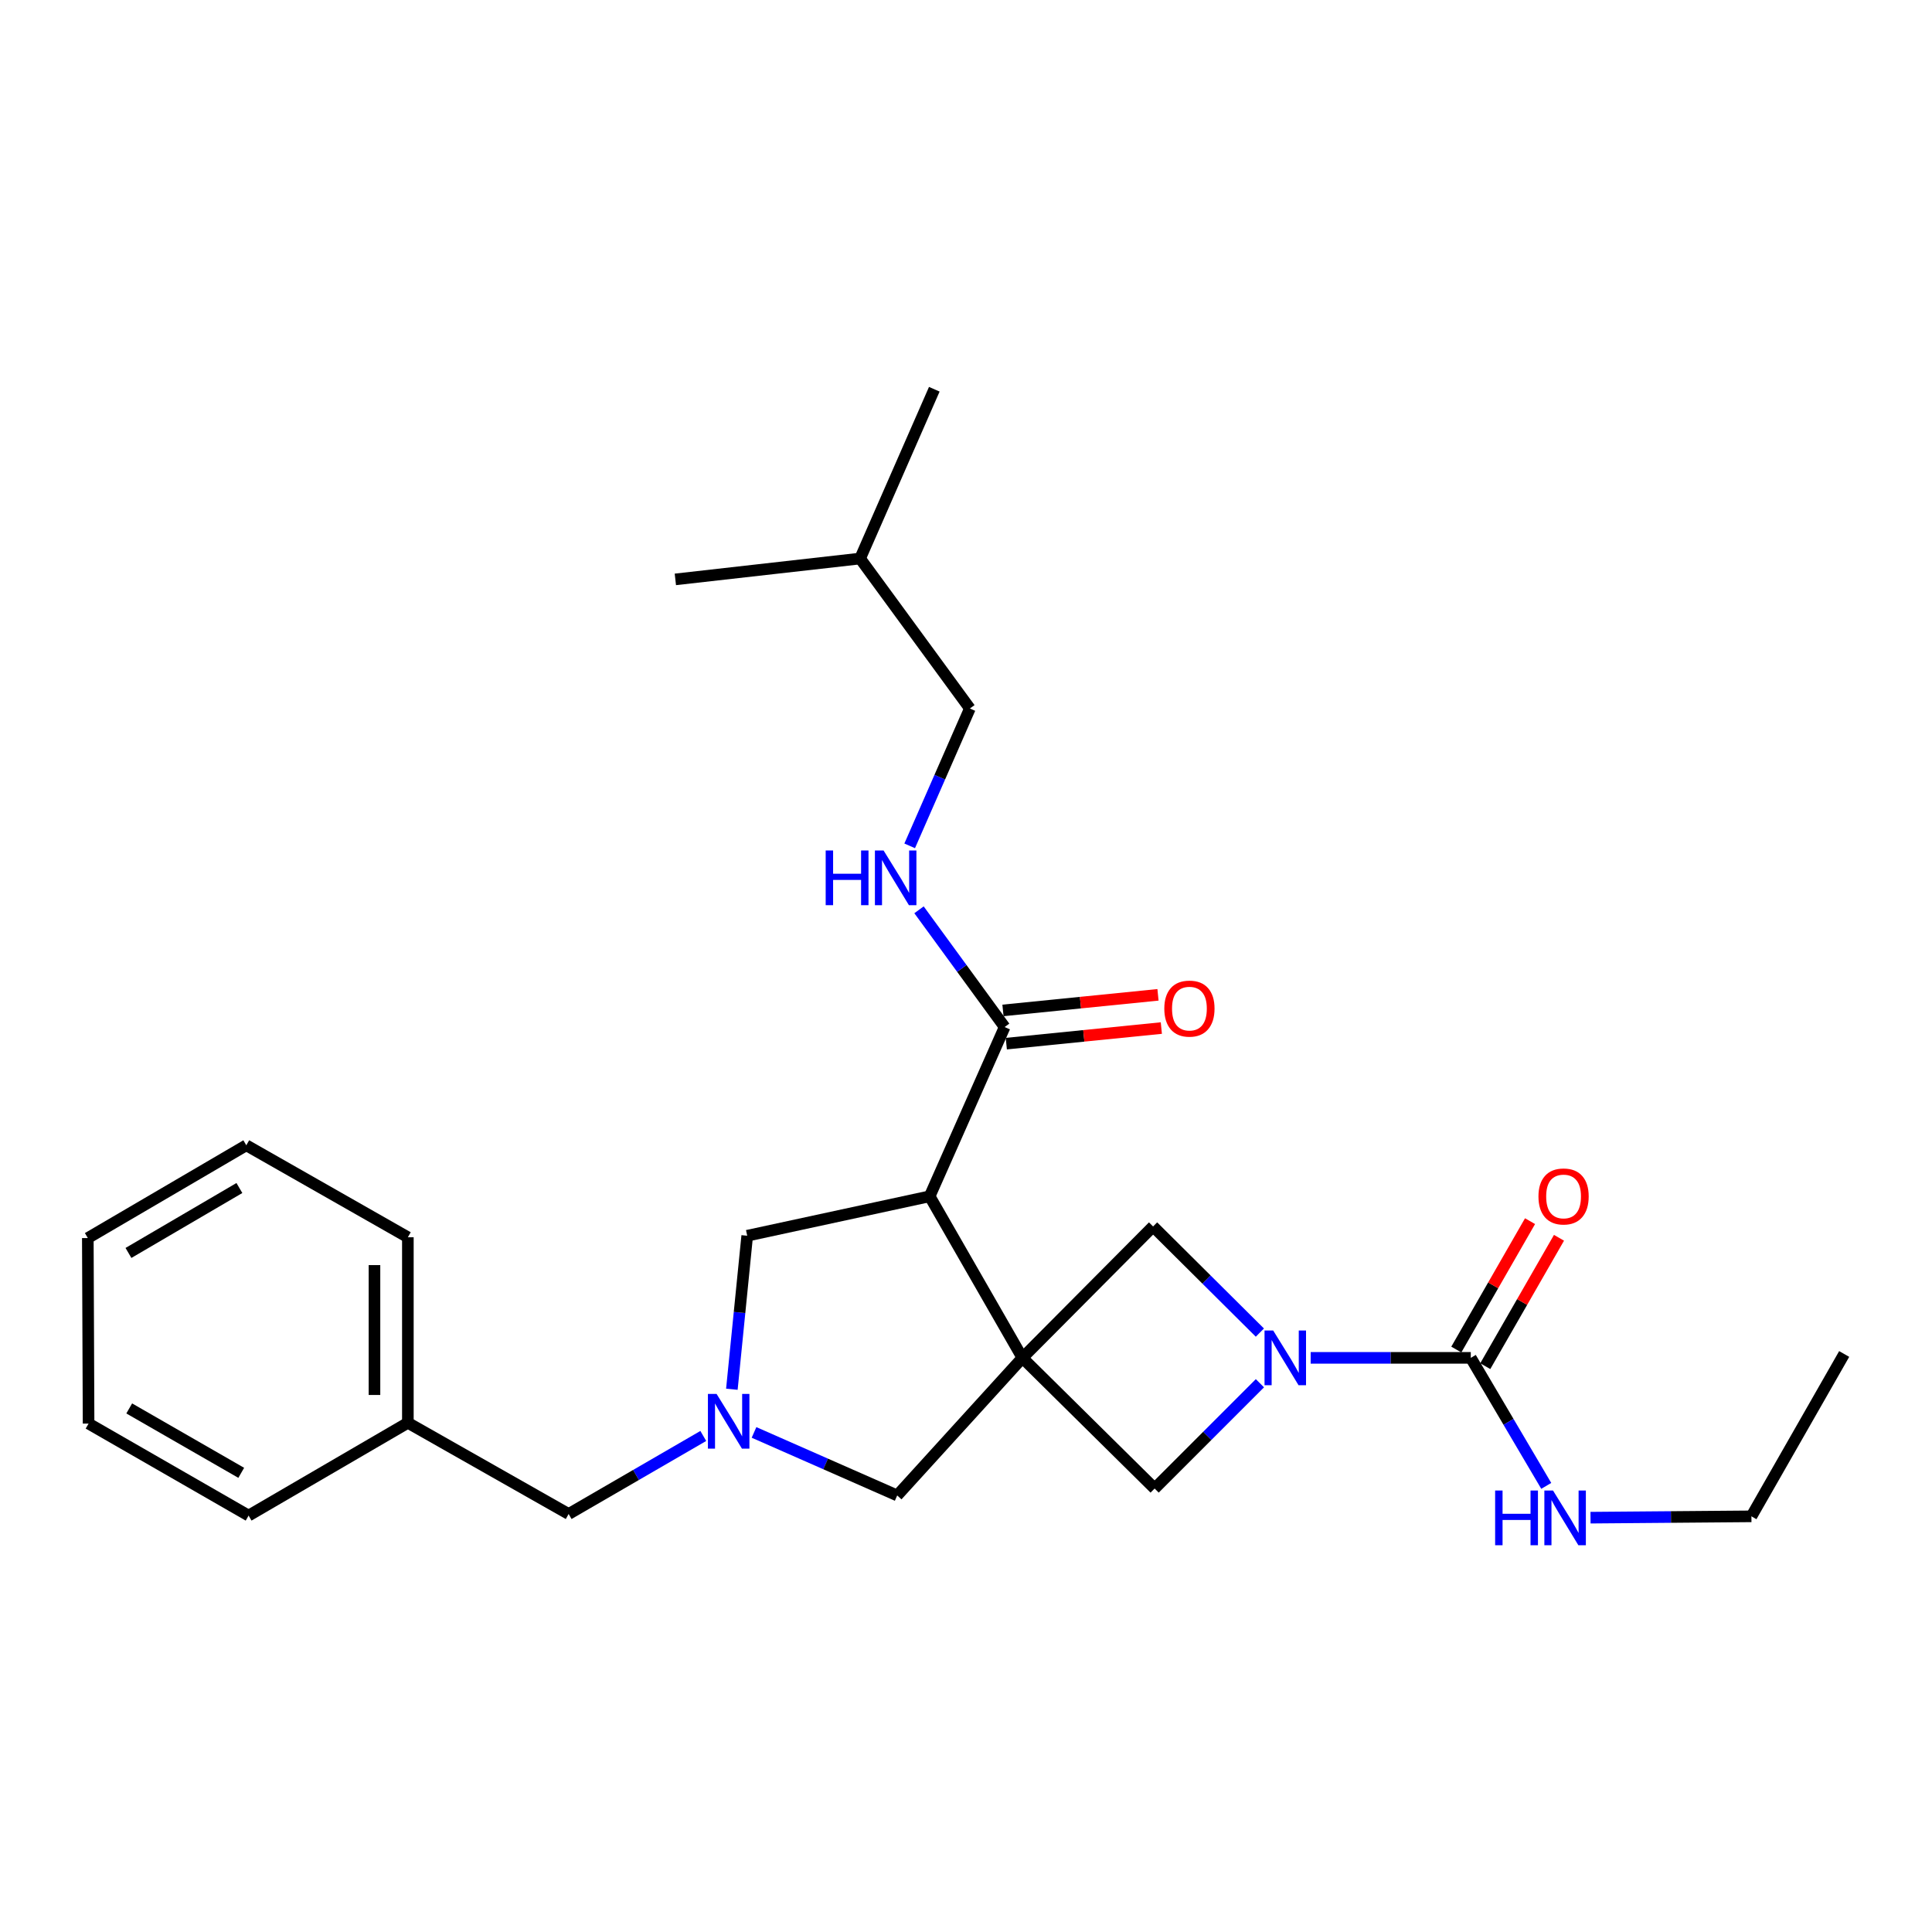 <?xml version='1.0' encoding='iso-8859-1'?>
<svg version='1.1' baseProfile='full'
              xmlns='http://www.w3.org/2000/svg'
                      xmlns:rdkit='http://www.rdkit.org/xml'
                      xmlns:xlink='http://www.w3.org/1999/xlink'
                  xml:space='preserve'
width='1000px' height='1000px' viewBox='0 0 1000 1000'>
<!-- END OF HEADER -->
<rect style='opacity:1.0;fill:#FFFFFF;stroke:none' width='1000' height='1000' x='0' y='0'> </rect>
<path class='bond-0' d='M 529.206,702.825 L 481.192,619.201' style='fill:none;fill-rule:evenodd;stroke:#000000;stroke-width:6px;stroke-linecap:butt;stroke-linejoin:miter;stroke-opacity:1' />
<path class='bond-4' d='M 529.206,702.825 L 597.632,770.454' style='fill:none;fill-rule:evenodd;stroke:#000000;stroke-width:6px;stroke-linecap:butt;stroke-linejoin:miter;stroke-opacity:1' />
<path class='bond-5' d='M 529.206,702.825 L 596.835,634.812' style='fill:none;fill-rule:evenodd;stroke:#000000;stroke-width:6px;stroke-linecap:butt;stroke-linejoin:miter;stroke-opacity:1' />
<path class='bond-7' d='M 529.206,702.825 L 464.39,774.045' style='fill:none;fill-rule:evenodd;stroke:#000000;stroke-width:6px;stroke-linecap:butt;stroke-linejoin:miter;stroke-opacity:1' />
<path class='bond-6' d='M 481.192,619.201 L 519.999,531.593' style='fill:none;fill-rule:evenodd;stroke:#000000;stroke-width:6px;stroke-linecap:butt;stroke-linejoin:miter;stroke-opacity:1' />
<path class='bond-8' d='M 481.192,619.201 L 386.757,639.613' style='fill:none;fill-rule:evenodd;stroke:#000000;stroke-width:6px;stroke-linecap:butt;stroke-linejoin:miter;stroke-opacity:1' />
<path class='bond-1' d='M 652.109,689.752 L 624.472,662.282' style='fill:none;fill-rule:evenodd;stroke:#0000FF;stroke-width:6px;stroke-linecap:butt;stroke-linejoin:miter;stroke-opacity:1' />
<path class='bond-1' d='M 624.472,662.282 L 596.835,634.812' style='fill:none;fill-rule:evenodd;stroke:#000000;stroke-width:6px;stroke-linecap:butt;stroke-linejoin:miter;stroke-opacity:1' />
<path class='bond-2' d='M 678.401,702.825 L 719.84,702.825' style='fill:none;fill-rule:evenodd;stroke:#0000FF;stroke-width:6px;stroke-linecap:butt;stroke-linejoin:miter;stroke-opacity:1' />
<path class='bond-2' d='M 719.84,702.825 L 761.279,702.825' style='fill:none;fill-rule:evenodd;stroke:#000000;stroke-width:6px;stroke-linecap:butt;stroke-linejoin:miter;stroke-opacity:1' />
<path class='bond-26' d='M 652.129,715.956 L 624.881,743.205' style='fill:none;fill-rule:evenodd;stroke:#0000FF;stroke-width:6px;stroke-linecap:butt;stroke-linejoin:miter;stroke-opacity:1' />
<path class='bond-26' d='M 624.881,743.205 L 597.632,770.454' style='fill:none;fill-rule:evenodd;stroke:#000000;stroke-width:6px;stroke-linecap:butt;stroke-linejoin:miter;stroke-opacity:1' />
<path class='bond-10' d='M 768.772,707.128 L 787.854,673.902' style='fill:none;fill-rule:evenodd;stroke:#000000;stroke-width:6px;stroke-linecap:butt;stroke-linejoin:miter;stroke-opacity:1' />
<path class='bond-10' d='M 787.854,673.902 L 806.935,640.675' style='fill:none;fill-rule:evenodd;stroke:#FF0000;stroke-width:6px;stroke-linecap:butt;stroke-linejoin:miter;stroke-opacity:1' />
<path class='bond-10' d='M 753.786,698.522 L 772.867,665.295' style='fill:none;fill-rule:evenodd;stroke:#000000;stroke-width:6px;stroke-linecap:butt;stroke-linejoin:miter;stroke-opacity:1' />
<path class='bond-10' d='M 772.867,665.295 L 791.949,632.069' style='fill:none;fill-rule:evenodd;stroke:#FF0000;stroke-width:6px;stroke-linecap:butt;stroke-linejoin:miter;stroke-opacity:1' />
<path class='bond-13' d='M 761.279,702.825 L 780.808,735.957' style='fill:none;fill-rule:evenodd;stroke:#000000;stroke-width:6px;stroke-linecap:butt;stroke-linejoin:miter;stroke-opacity:1' />
<path class='bond-13' d='M 780.808,735.957 L 800.337,769.088' style='fill:none;fill-rule:evenodd;stroke:#0000FF;stroke-width:6px;stroke-linecap:butt;stroke-linejoin:miter;stroke-opacity:1' />
<path class='bond-3' d='M 390.279,741.418 L 427.335,757.731' style='fill:none;fill-rule:evenodd;stroke:#0000FF;stroke-width:6px;stroke-linecap:butt;stroke-linejoin:miter;stroke-opacity:1' />
<path class='bond-3' d='M 427.335,757.731 L 464.39,774.045' style='fill:none;fill-rule:evenodd;stroke:#000000;stroke-width:6px;stroke-linecap:butt;stroke-linejoin:miter;stroke-opacity:1' />
<path class='bond-12' d='M 364.023,743.253 L 329.176,763.449' style='fill:none;fill-rule:evenodd;stroke:#0000FF;stroke-width:6px;stroke-linecap:butt;stroke-linejoin:miter;stroke-opacity:1' />
<path class='bond-12' d='M 329.176,763.449 L 294.329,783.646' style='fill:none;fill-rule:evenodd;stroke:#000000;stroke-width:6px;stroke-linecap:butt;stroke-linejoin:miter;stroke-opacity:1' />
<path class='bond-27' d='M 378.813,719.068 L 382.785,679.34' style='fill:none;fill-rule:evenodd;stroke:#0000FF;stroke-width:6px;stroke-linecap:butt;stroke-linejoin:miter;stroke-opacity:1' />
<path class='bond-27' d='M 382.785,679.34 L 386.757,639.613' style='fill:none;fill-rule:evenodd;stroke:#000000;stroke-width:6px;stroke-linecap:butt;stroke-linejoin:miter;stroke-opacity:1' />
<path class='bond-9' d='M 519.999,531.593 L 497.84,501.253' style='fill:none;fill-rule:evenodd;stroke:#000000;stroke-width:6px;stroke-linecap:butt;stroke-linejoin:miter;stroke-opacity:1' />
<path class='bond-9' d='M 497.84,501.253 L 475.681,470.914' style='fill:none;fill-rule:evenodd;stroke:#0000FF;stroke-width:6px;stroke-linecap:butt;stroke-linejoin:miter;stroke-opacity:1' />
<path class='bond-11' d='M 520.863,540.19 L 560.984,536.155' style='fill:none;fill-rule:evenodd;stroke:#000000;stroke-width:6px;stroke-linecap:butt;stroke-linejoin:miter;stroke-opacity:1' />
<path class='bond-11' d='M 560.984,536.155 L 601.105,532.119' style='fill:none;fill-rule:evenodd;stroke:#FF0000;stroke-width:6px;stroke-linecap:butt;stroke-linejoin:miter;stroke-opacity:1' />
<path class='bond-11' d='M 519.134,522.995 L 559.254,518.96' style='fill:none;fill-rule:evenodd;stroke:#000000;stroke-width:6px;stroke-linecap:butt;stroke-linejoin:miter;stroke-opacity:1' />
<path class='bond-11' d='M 559.254,518.96 L 599.375,514.925' style='fill:none;fill-rule:evenodd;stroke:#FF0000;stroke-width:6px;stroke-linecap:butt;stroke-linejoin:miter;stroke-opacity:1' />
<path class='bond-14' d='M 470.848,437.811 L 486.427,402.264' style='fill:none;fill-rule:evenodd;stroke:#0000FF;stroke-width:6px;stroke-linecap:butt;stroke-linejoin:miter;stroke-opacity:1' />
<path class='bond-14' d='M 486.427,402.264 L 502.007,366.716' style='fill:none;fill-rule:evenodd;stroke:#000000;stroke-width:6px;stroke-linecap:butt;stroke-linejoin:miter;stroke-opacity:1' />
<path class='bond-15' d='M 294.329,783.646 L 211.109,736.438' style='fill:none;fill-rule:evenodd;stroke:#000000;stroke-width:6px;stroke-linecap:butt;stroke-linejoin:miter;stroke-opacity:1' />
<path class='bond-17' d='M 823.251,785.543 L 864.891,785.199' style='fill:none;fill-rule:evenodd;stroke:#0000FF;stroke-width:6px;stroke-linecap:butt;stroke-linejoin:miter;stroke-opacity:1' />
<path class='bond-17' d='M 864.891,785.199 L 906.531,784.855' style='fill:none;fill-rule:evenodd;stroke:#000000;stroke-width:6px;stroke-linecap:butt;stroke-linejoin:miter;stroke-opacity:1' />
<path class='bond-16' d='M 502.007,366.716 L 445.188,289.093' style='fill:none;fill-rule:evenodd;stroke:#000000;stroke-width:6px;stroke-linecap:butt;stroke-linejoin:miter;stroke-opacity:1' />
<path class='bond-18' d='M 211.109,736.438 L 211.109,640.41' style='fill:none;fill-rule:evenodd;stroke:#000000;stroke-width:6px;stroke-linecap:butt;stroke-linejoin:miter;stroke-opacity:1' />
<path class='bond-18' d='M 193.827,722.034 L 193.827,654.814' style='fill:none;fill-rule:evenodd;stroke:#000000;stroke-width:6px;stroke-linecap:butt;stroke-linejoin:miter;stroke-opacity:1' />
<path class='bond-19' d='M 211.109,736.438 L 128.675,784.462' style='fill:none;fill-rule:evenodd;stroke:#000000;stroke-width:6px;stroke-linecap:butt;stroke-linejoin:miter;stroke-opacity:1' />
<path class='bond-20' d='M 445.188,289.093 L 483.592,201.475' style='fill:none;fill-rule:evenodd;stroke:#000000;stroke-width:6px;stroke-linecap:butt;stroke-linejoin:miter;stroke-opacity:1' />
<path class='bond-21' d='M 445.188,289.093 L 349.563,299.894' style='fill:none;fill-rule:evenodd;stroke:#000000;stroke-width:6px;stroke-linecap:butt;stroke-linejoin:miter;stroke-opacity:1' />
<path class='bond-22' d='M 906.531,784.855 L 954.545,700.818' style='fill:none;fill-rule:evenodd;stroke:#000000;stroke-width:6px;stroke-linecap:butt;stroke-linejoin:miter;stroke-opacity:1' />
<path class='bond-23' d='M 211.109,640.41 L 127.485,592.799' style='fill:none;fill-rule:evenodd;stroke:#000000;stroke-width:6px;stroke-linecap:butt;stroke-linejoin:miter;stroke-opacity:1' />
<path class='bond-24' d='M 128.675,784.462 L 45.848,736.841' style='fill:none;fill-rule:evenodd;stroke:#000000;stroke-width:6px;stroke-linecap:butt;stroke-linejoin:miter;stroke-opacity:1' />
<path class='bond-24' d='M 124.865,762.337 L 66.886,729.002' style='fill:none;fill-rule:evenodd;stroke:#000000;stroke-width:6px;stroke-linecap:butt;stroke-linejoin:miter;stroke-opacity:1' />
<path class='bond-28' d='M 127.485,592.799 L 45.455,640.813' style='fill:none;fill-rule:evenodd;stroke:#000000;stroke-width:6px;stroke-linecap:butt;stroke-linejoin:miter;stroke-opacity:1' />
<path class='bond-28' d='M 123.91,614.915 L 66.489,648.525' style='fill:none;fill-rule:evenodd;stroke:#000000;stroke-width:6px;stroke-linecap:butt;stroke-linejoin:miter;stroke-opacity:1' />
<path class='bond-25' d='M 45.848,736.841 L 45.455,640.813' style='fill:none;fill-rule:evenodd;stroke:#000000;stroke-width:6px;stroke-linecap:butt;stroke-linejoin:miter;stroke-opacity:1' />
<path  class='atom-2' d='M 659 688.665
L 668.28 703.665
Q 669.2 705.145, 670.68 707.825
Q 672.16 710.505, 672.24 710.665
L 672.24 688.665
L 676 688.665
L 676 716.985
L 672.12 716.985
L 662.16 700.585
Q 661 698.665, 659.76 696.465
Q 658.56 694.265, 658.2 693.585
L 658.2 716.985
L 654.52 716.985
L 654.52 688.665
L 659 688.665
' fill='#0000FF'/>
<path  class='atom-4' d='M 370.896 721.481
L 380.176 736.481
Q 381.096 737.961, 382.576 740.641
Q 384.056 743.321, 384.136 743.481
L 384.136 721.481
L 387.896 721.481
L 387.896 749.801
L 384.016 749.801
L 374.056 733.401
Q 372.896 731.481, 371.656 729.281
Q 370.456 727.081, 370.096 726.401
L 370.096 749.801
L 366.416 749.801
L 366.416 721.481
L 370.896 721.481
' fill='#0000FF'/>
<path  class='atom-10' d='M 427.373 440.203
L 431.213 440.203
L 431.213 452.243
L 445.693 452.243
L 445.693 440.203
L 449.533 440.203
L 449.533 468.523
L 445.693 468.523
L 445.693 455.443
L 431.213 455.443
L 431.213 468.523
L 427.373 468.523
L 427.373 440.203
' fill='#0000FF'/>
<path  class='atom-10' d='M 457.333 440.203
L 466.613 455.203
Q 467.533 456.683, 469.013 459.363
Q 470.493 462.043, 470.573 462.203
L 470.573 440.203
L 474.333 440.203
L 474.333 468.523
L 470.453 468.523
L 460.493 452.123
Q 459.333 450.203, 458.093 448.003
Q 456.893 445.803, 456.533 445.123
L 456.533 468.523
L 452.853 468.523
L 452.853 440.203
L 457.333 440.203
' fill='#0000FF'/>
<path  class='atom-11' d='M 796.303 619.281
Q 796.303 612.481, 799.663 608.681
Q 803.023 604.881, 809.303 604.881
Q 815.583 604.881, 818.943 608.681
Q 822.303 612.481, 822.303 619.281
Q 822.303 626.161, 818.903 630.081
Q 815.503 633.961, 809.303 633.961
Q 803.063 633.961, 799.663 630.081
Q 796.303 626.201, 796.303 619.281
M 809.303 630.761
Q 813.623 630.761, 815.943 627.881
Q 818.303 624.961, 818.303 619.281
Q 818.303 613.721, 815.943 610.921
Q 813.623 608.081, 809.303 608.081
Q 804.983 608.081, 802.623 610.881
Q 800.303 613.681, 800.303 619.281
Q 800.303 625.001, 802.623 627.881
Q 804.983 630.761, 809.303 630.761
' fill='#FF0000'/>
<path  class='atom-12' d='M 602.643 522.053
Q 602.643 515.253, 606.003 511.453
Q 609.363 507.653, 615.643 507.653
Q 621.923 507.653, 625.283 511.453
Q 628.643 515.253, 628.643 522.053
Q 628.643 528.933, 625.243 532.853
Q 621.843 536.733, 615.643 536.733
Q 609.403 536.733, 606.003 532.853
Q 602.643 528.973, 602.643 522.053
M 615.643 533.533
Q 619.963 533.533, 622.283 530.653
Q 624.643 527.733, 624.643 522.053
Q 624.643 516.493, 622.283 513.693
Q 619.963 510.853, 615.643 510.853
Q 611.323 510.853, 608.963 513.653
Q 606.643 516.453, 606.643 522.053
Q 606.643 527.773, 608.963 530.653
Q 611.323 533.533, 615.643 533.533
' fill='#FF0000'/>
<path  class='atom-14' d='M 773.88 771.492
L 777.72 771.492
L 777.72 783.532
L 792.2 783.532
L 792.2 771.492
L 796.04 771.492
L 796.04 799.812
L 792.2 799.812
L 792.2 786.732
L 777.72 786.732
L 777.72 799.812
L 773.88 799.812
L 773.88 771.492
' fill='#0000FF'/>
<path  class='atom-14' d='M 803.84 771.492
L 813.12 786.492
Q 814.04 787.972, 815.52 790.652
Q 817 793.332, 817.08 793.492
L 817.08 771.492
L 820.84 771.492
L 820.84 799.812
L 816.96 799.812
L 807 783.412
Q 805.84 781.492, 804.6 779.292
Q 803.4 777.092, 803.04 776.412
L 803.04 799.812
L 799.36 799.812
L 799.36 771.492
L 803.84 771.492
' fill='#0000FF'/>
</svg>
